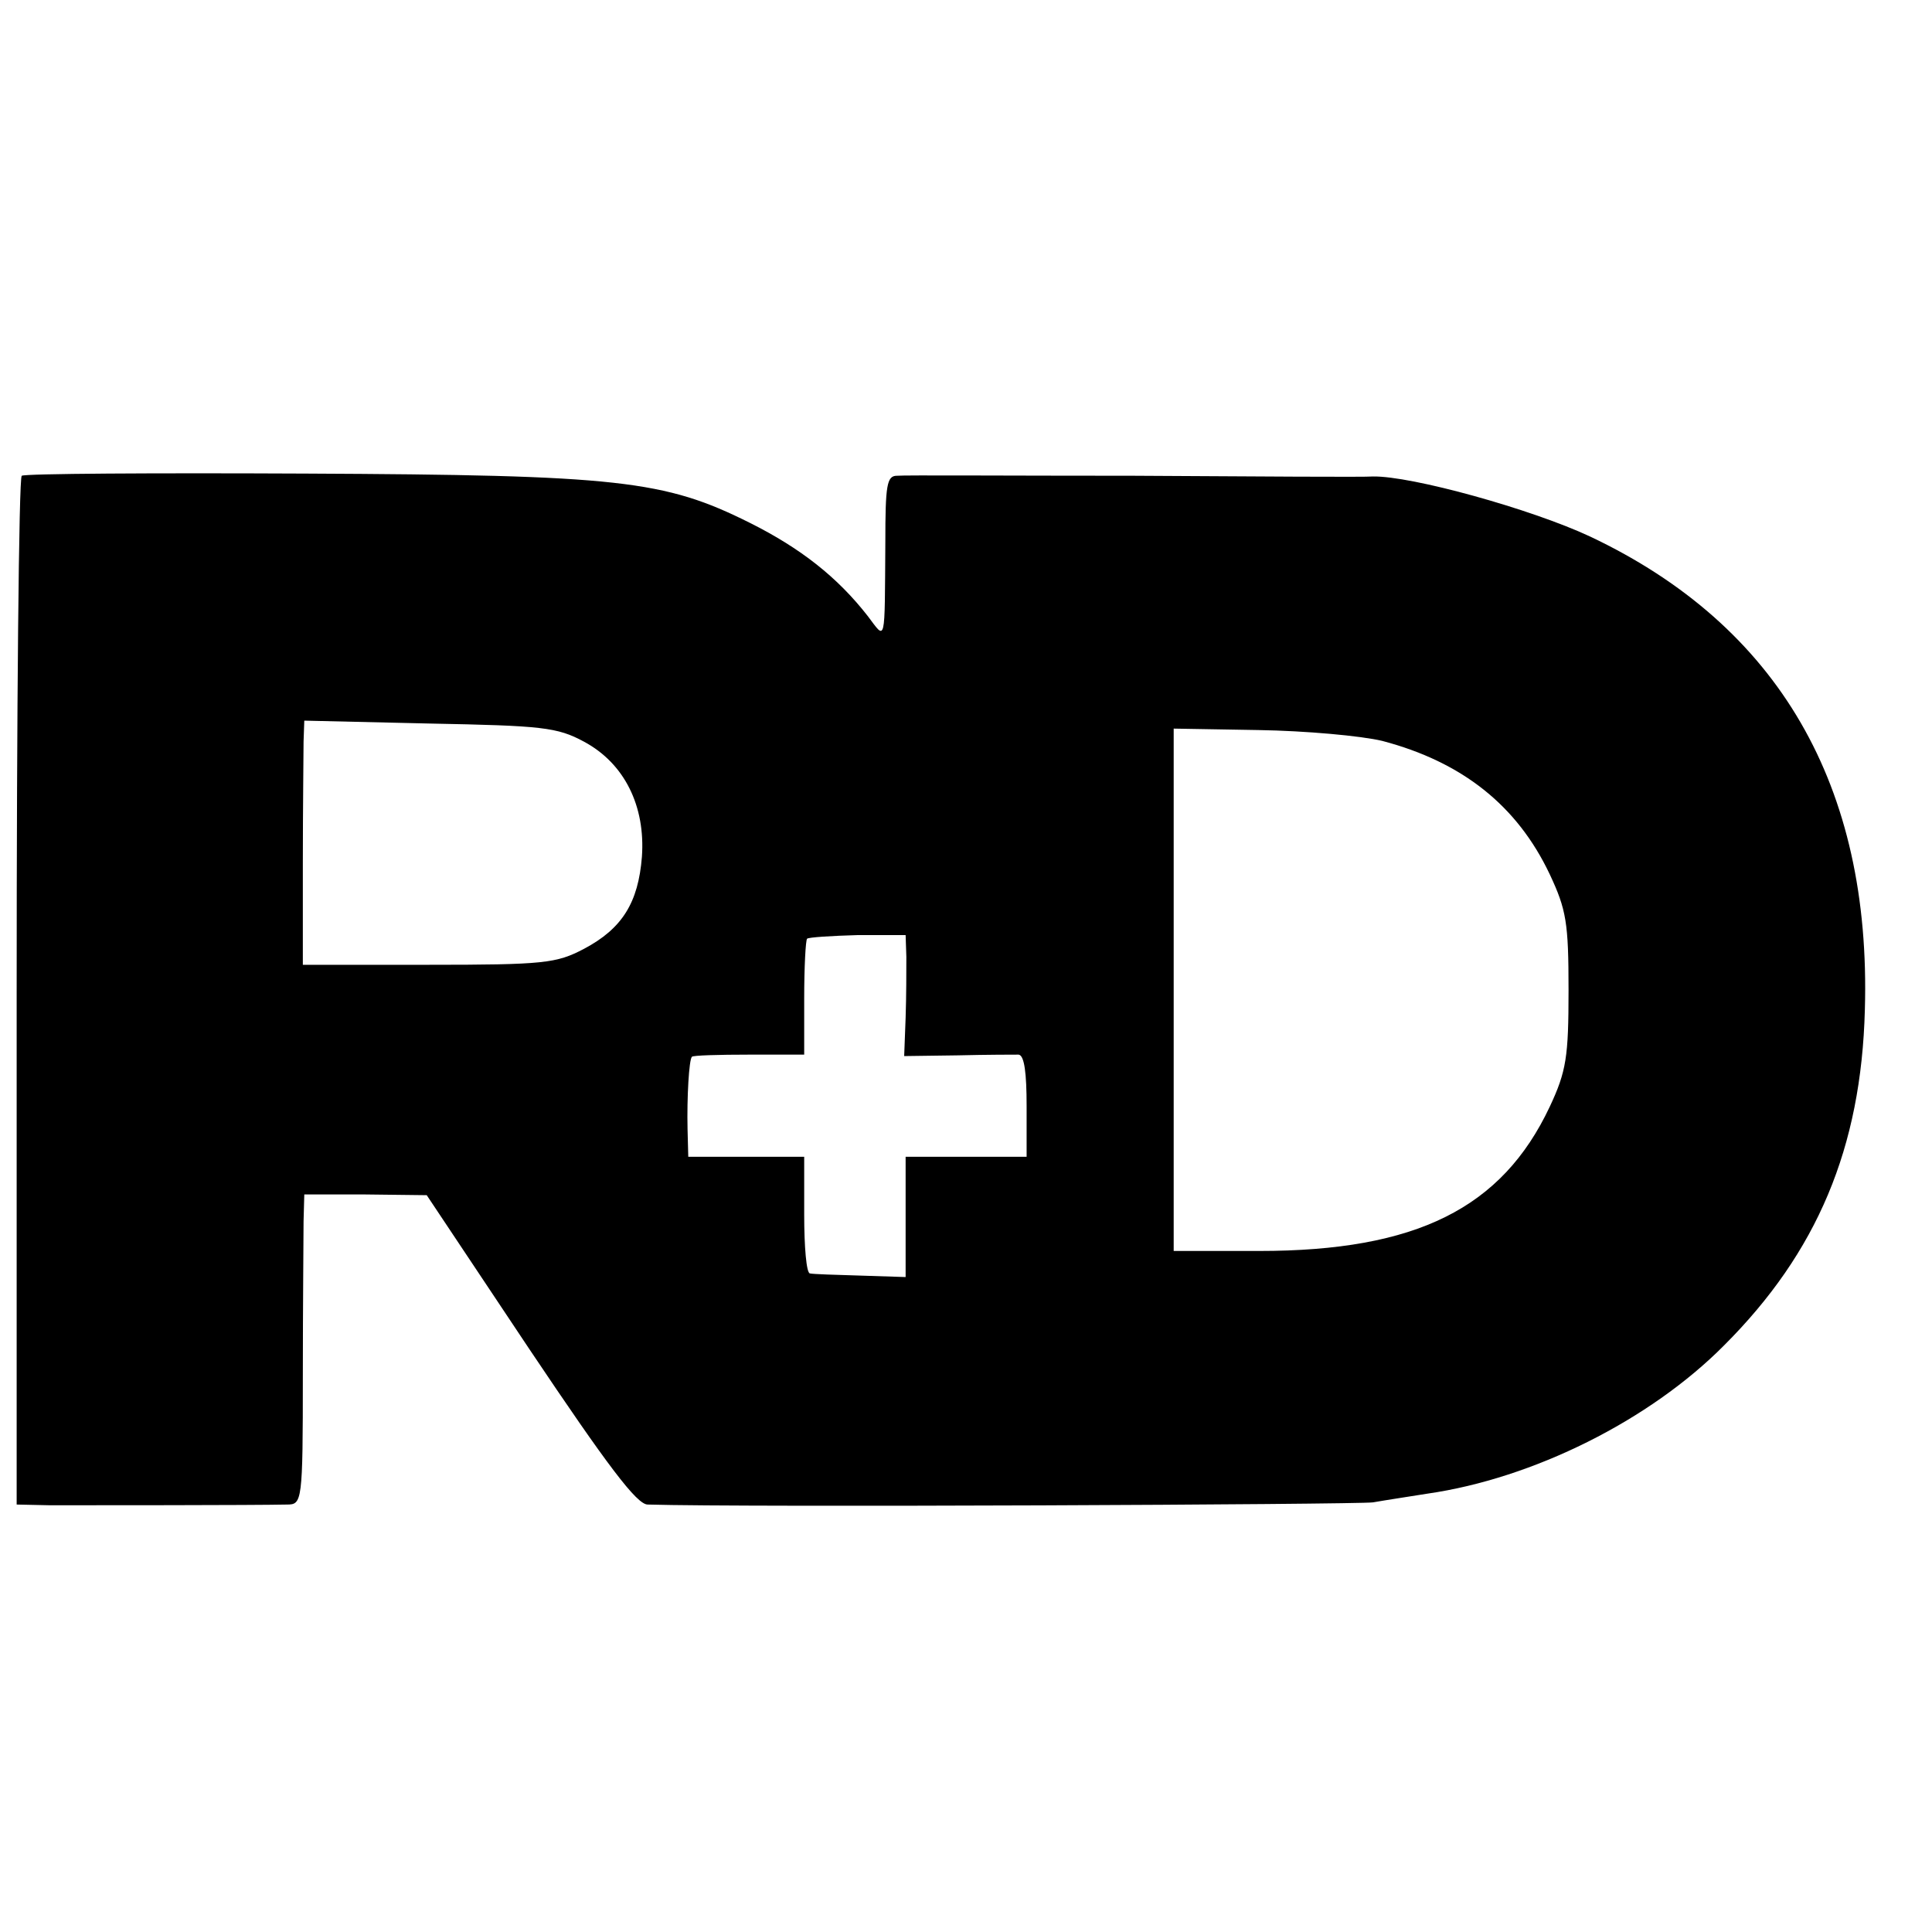<?xml version="1.0" standalone="no"?>
<!DOCTYPE svg PUBLIC "-//W3C//DTD SVG 20010904//EN"
 "http://www.w3.org/TR/2001/REC-SVG-20010904/DTD/svg10.dtd">
<svg version="1.0" xmlns="http://www.w3.org/2000/svg"
 width="16pt" height="16pt" viewBox="0 0 16 16"
 preserveAspectRatio="xMidYMid meet">
<g transform="translate(0,16) scale(0.006,-0.006)"
fill="#000000" stroke="none">
<path d="M30 2010 c-4 -3 -7 -323 -7 -712 l0 -708 46 -1 c44 0 284 0 327 1 21
0 22 3 22 178 0 97 1 193 1 213 l1 37 84 0 85 -1 142 -213 c108 -161 148 -214
163 -214 136 -4 979 0 1001 3 17 3 50 8 75 12 146 21 307 101 410 205 128 128
189 272 194 463 9 309 -119 530 -379 653 -81 38 -247 84 -300 83 -11 -1 -159
0 -330 1 -170 0 -317 1 -327 0 -14 0 -16 -13 -16 -92 -1 -143 1 -135 -24 -102
-42 54 -93 94 -163 129 -118 59 -181 66 -613 68 -211 1 -387 0 -392 -3z m776
-367 c56 -30 85 -89 80 -159 -5 -63 -27 -99 -80 -127 -38 -20 -55 -22 -215
-22 l-173 0 0 140 c0 77 1 153 1 168 l1 29 173 -4 c155 -3 176 -5 213 -25z
m1102 1 c110 -29 186 -89 231 -184 23 -49 26 -67 26 -160 0 -92 -3 -112 -26
-161 -66 -140 -184 -199 -401 -199 l-118 0 0 360 0 361 117 -2 c65 -1 142 -8
171 -15z m-657 -298 c0 -17 0 -55 -1 -84 l-2 -53 74 1 c40 1 78 1 84 1 8 -1
11 -26 11 -71 l0 -70 -84 0 -83 0 0 -83 0 -83 -62 2 c-35 1 -66 2 -70 3 -5 0
-8 37 -8 81 l0 80 -80 0 -80 0 -1 38 c-1 44 2 96 6 100 1 2 37 3 79 3 l76 0 0
78 c0 43 2 80 4 82 2 2 34 4 70 5 l66 0 1 -30z"/>
</g>
</svg>
